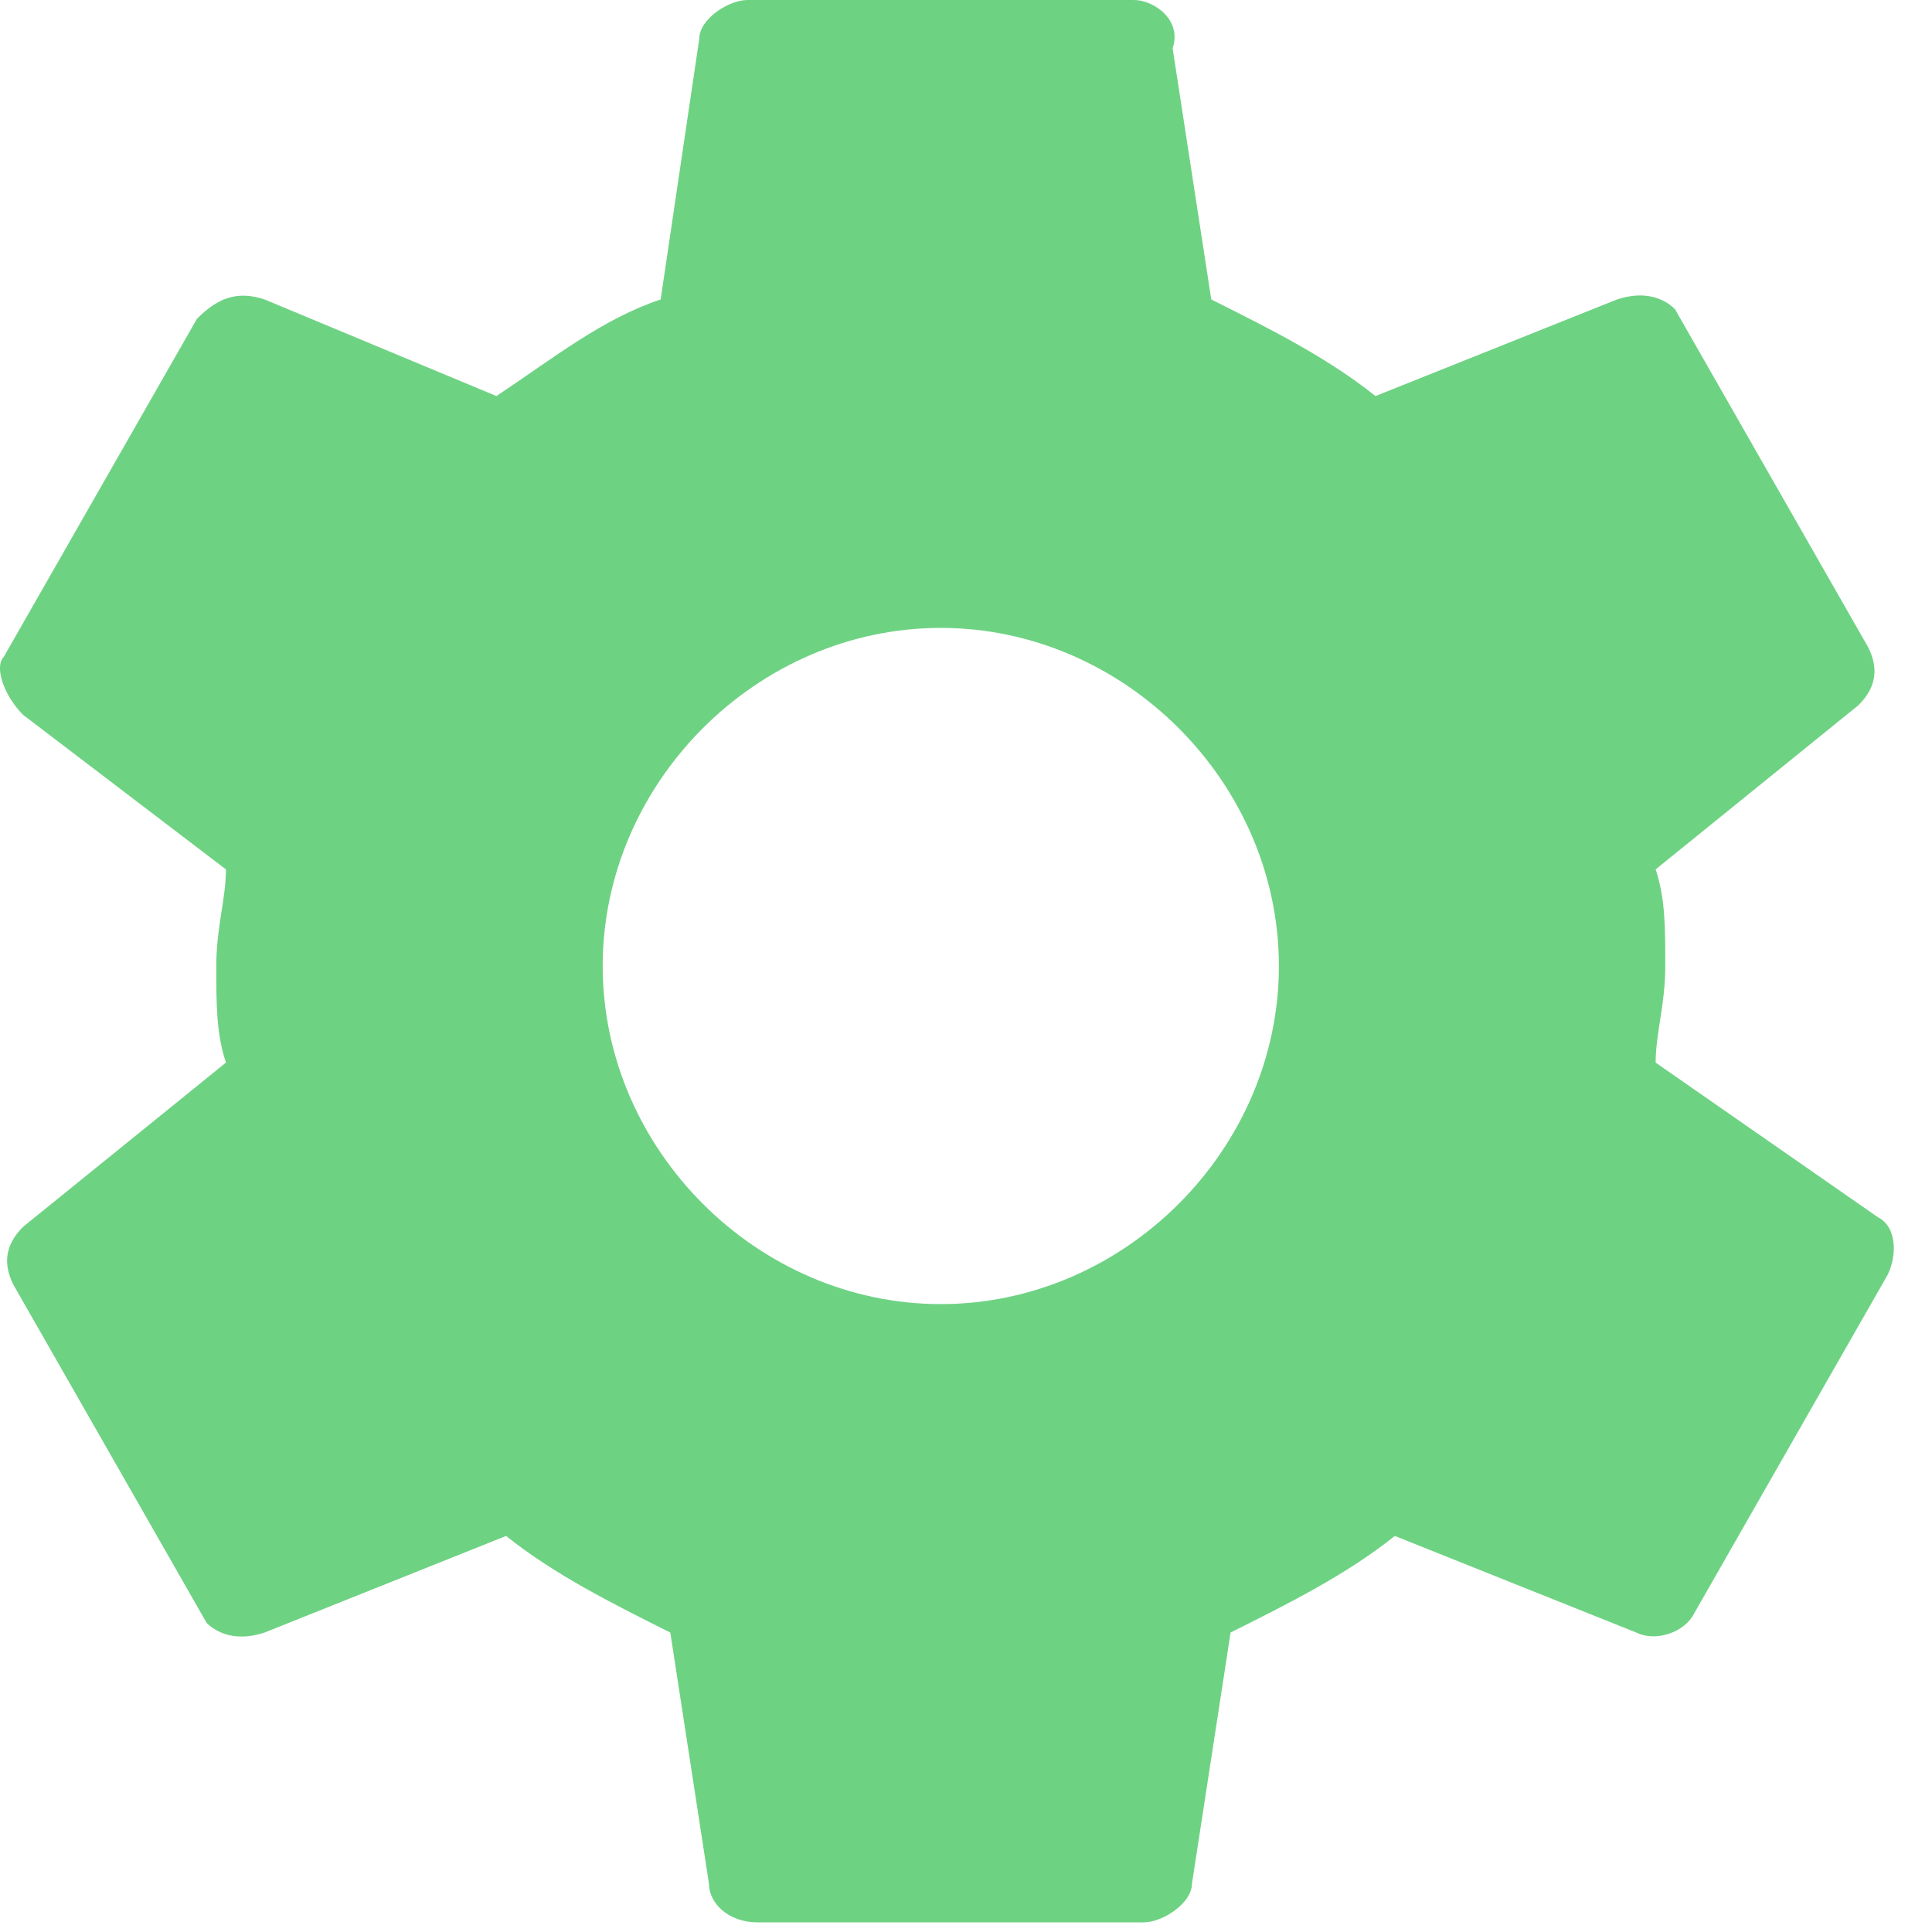 <?xml version="1.0" encoding="UTF-8"?>
<svg width="40px" height="40px" viewBox="0 0 40 40" version="1.1" xmlns="http://www.w3.org/2000/svg" xmlns:xlink="http://www.w3.org/1999/xlink">
    <!-- Generator: sketchtool 56.3 (101010) - https://sketch.com -->
    <title>E6C343A9-D774-41F4-A22C-BA10BC20F5AB</title>
    <desc>Created with sketchtool.</desc>
    <g id="pages" stroke="none" stroke-width="1" fill="none" fill-rule="evenodd">
        <g id="HOME" transform="translate(-701, -1309)" fill="#6ED283">
            <g id="BANDE-PICTOS" transform="translate(133, 1061)">
                <g id="PICTOS" transform="translate(68, 204)">
                    <g id="PICTO2" transform="translate(420, 1)">
                        <path d="M114.278,65 C114.278,64.4 114.478,63.8 114.478,63 C114.478,62.2 114.478,61.6 114.278,61 L118.478,57.6 C118.878,57.2 118.878,56.8 118.678,56.4 L114.678,49.4 C114.478,49.2 114.078,49 113.478,49.2 L108.478,51.2 C107.478,50.4 106.278,49.8 105.078,49.2 L104.278,44 C104.478,43.4 103.878,43 103.478,43 L95.478,43 C95.078,43 94.478,43.4 94.478,43.8 L93.678,49.2 C92.478,49.6 91.478,50.4 90.278,51.2 L85.478,49.2 C84.878,49 84.478,49.2 84.078,49.6 L80.078,56.6 C79.878,56.8 80.078,57.4 80.478,57.8 L84.678,61 C84.678,61.6 84.478,62.2 84.478,63 C84.478,63.8 84.478,64.4 84.678,65 L80.478,68.4 C80.078,68.8 80.078,69.2 80.278,69.6 L84.278,76.6 C84.478,76.8 84.878,77 85.478,76.8 L90.478,74.8 C91.478,75.6 92.678,76.2 93.878,76.8 L94.678,82 C94.678,82.4 95.078,82.8 95.678,82.8 L103.678,82.8 C104.078,82.8 104.678,82.4 104.678,82 L105.478,76.8 C106.678,76.2 107.878,75.6 108.878,74.8 L113.878,76.8 C114.278,77 114.878,76.8 115.078,76.4 L119.078,69.4 C119.278,69 119.278,68.4 118.878,68.2 L114.278,65 L114.278,65 Z M99.478,70 C95.678,70 92.478,66.8 92.478,63 C92.478,59.2 95.678,56 99.478,56 C103.278,56 106.478,59.2 106.478,63 C106.478,66.8 103.278,70 99.478,70 L99.478,70 Z" id="rouage"></path>
                    </g>
                </g>
            </g>
        </g>
    </g>
</svg>